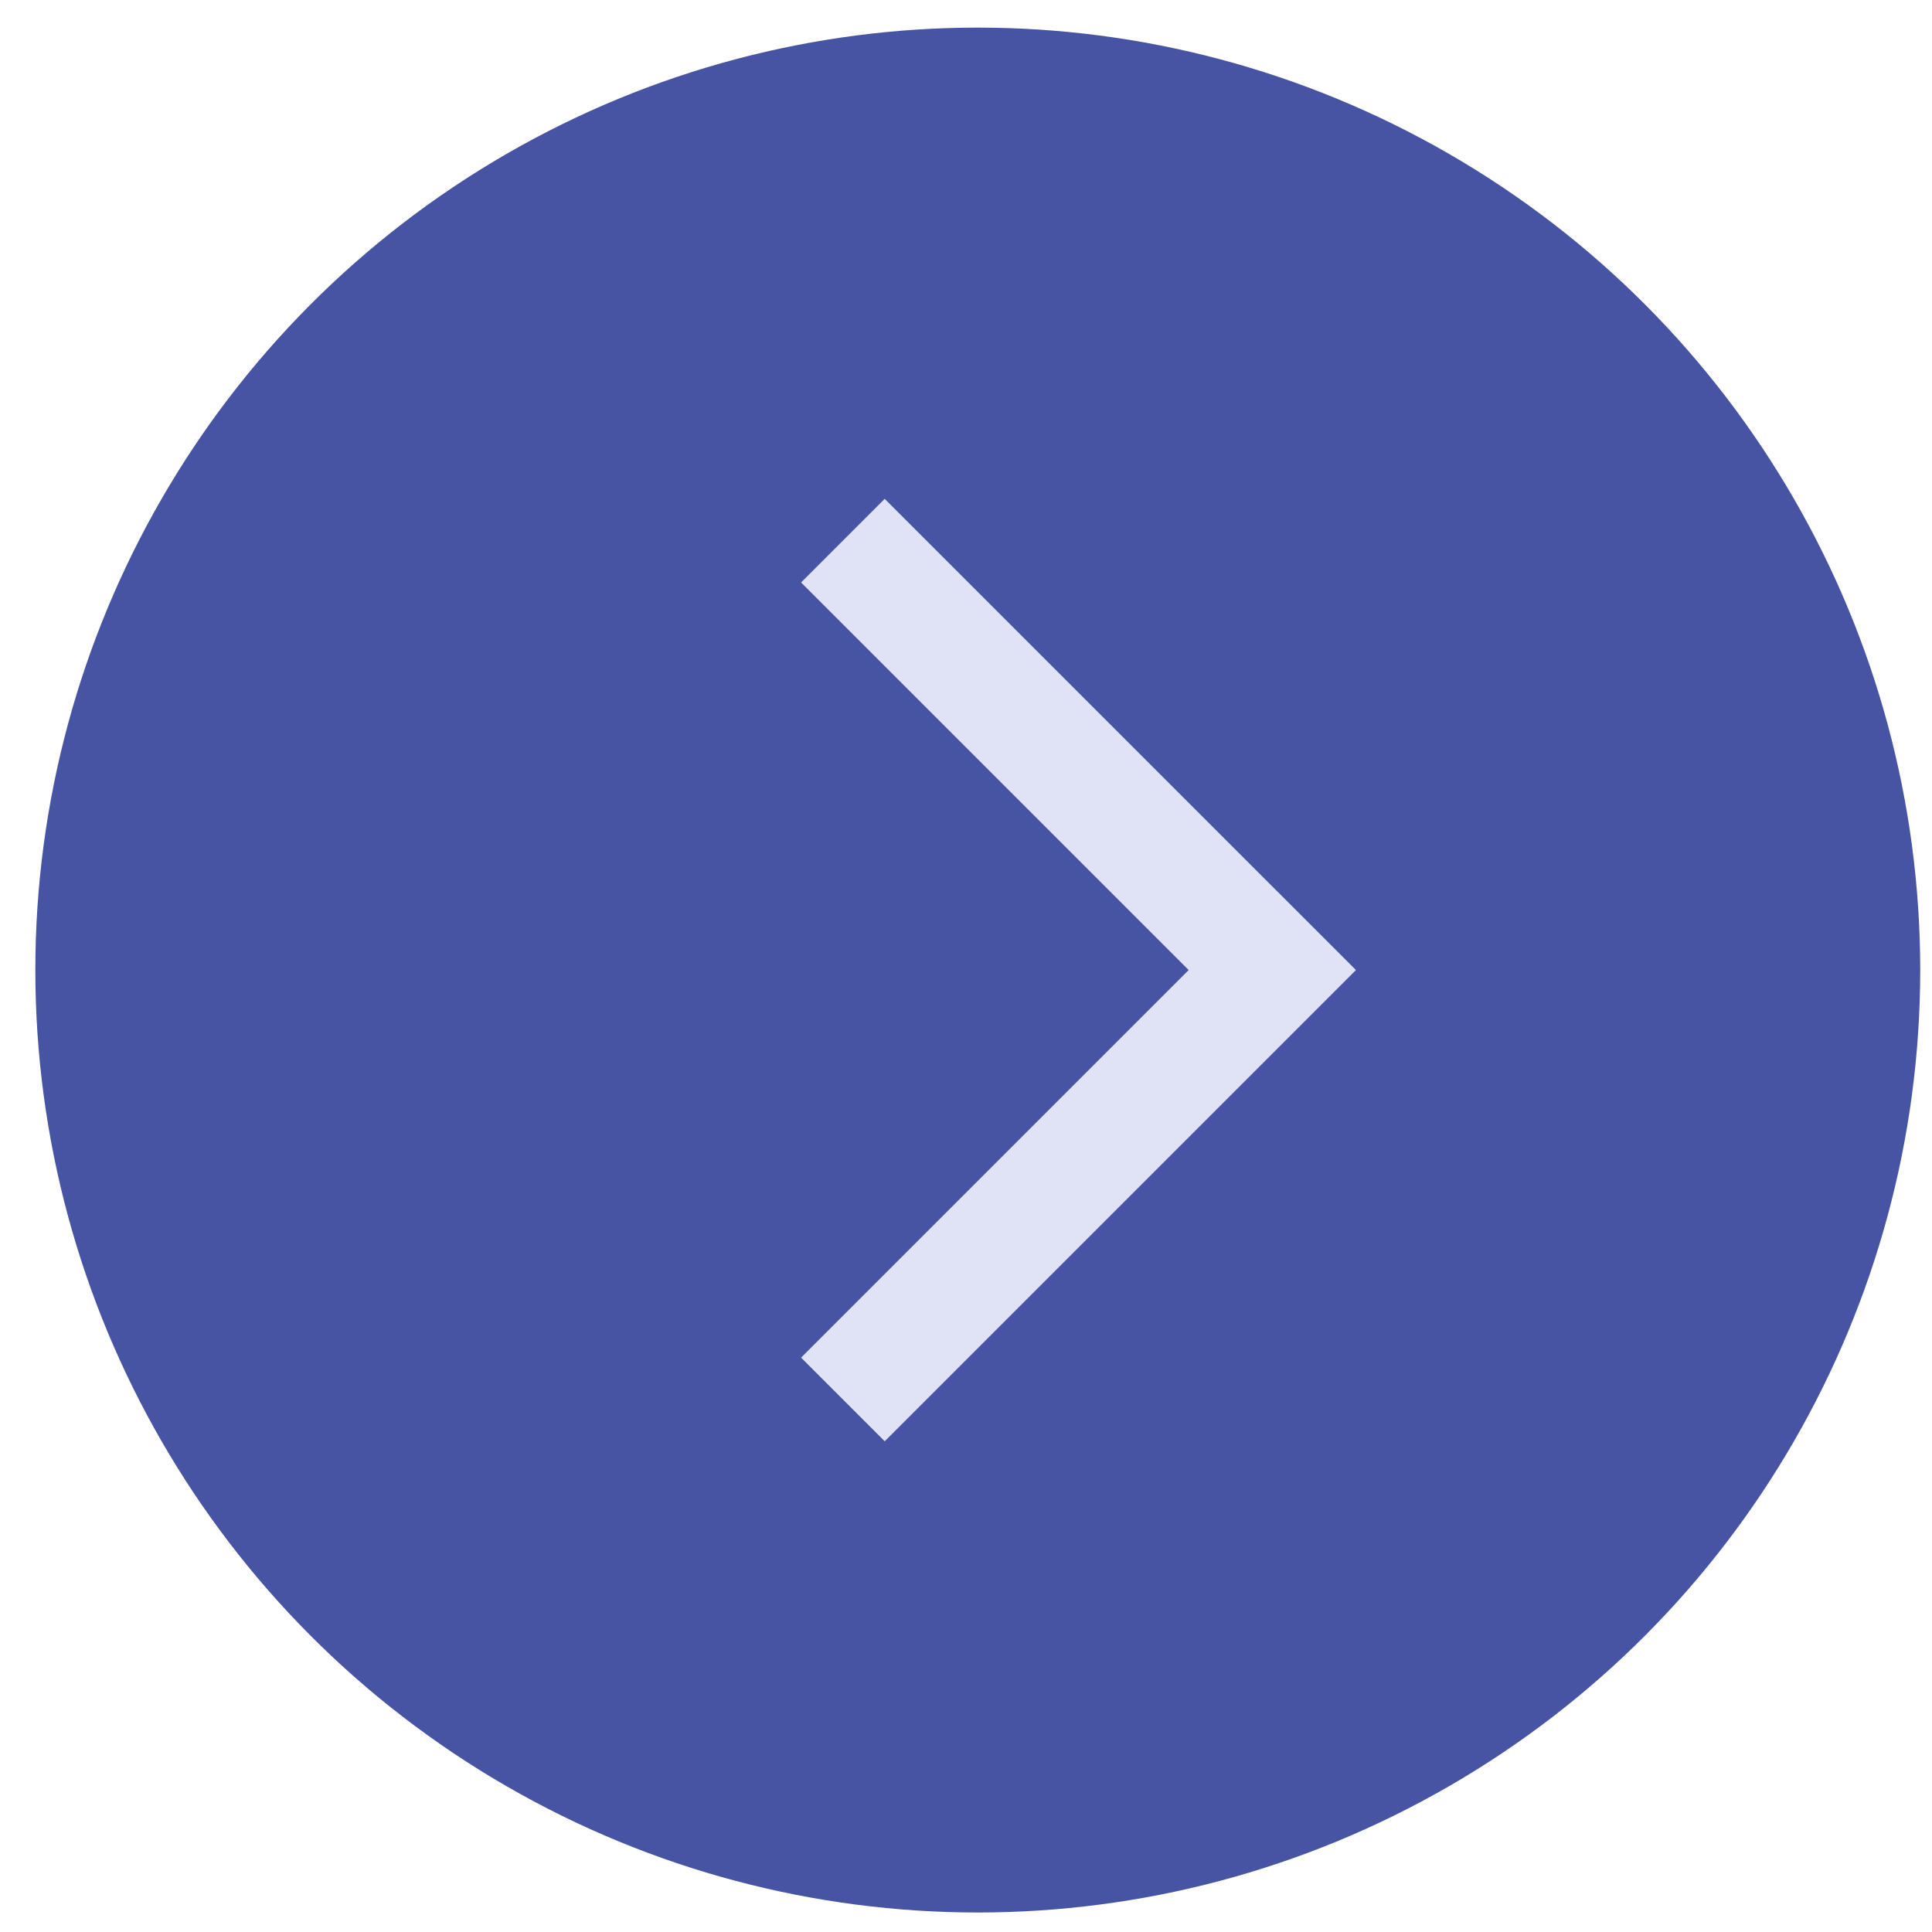 <svg width="41" height="41" viewBox="0 0 41 41" fill="none" xmlns="http://www.w3.org/2000/svg">
<g id="Group 964">
<circle id="Ellipse 11" cx="20.75" cy="20.586" r="20" transform="rotate(-180 20.75 20.586)" fill="#4753A3"/>
<g id="arrow_forward_ios">
<mask id="mask0_4187_1113" style="mask-type:alpha" maskUnits="userSpaceOnUse" x="10" y="8" width="25" height="25">
<rect id="Bounding box" x="10.75" y="8.586" width="24" height="24" fill="#E0E3F5"/>
</mask>
<g mask="url(#mask0_4187_1113)">
<path id="arrow_forward_ios_2" d="M18.775 30.586L17 28.811L25.225 20.586L17 12.361L18.775 10.586L28.775 20.586L18.775 30.586Z" fill="#E0E3F5"/>
</g>
</g>
</g>
</svg>
